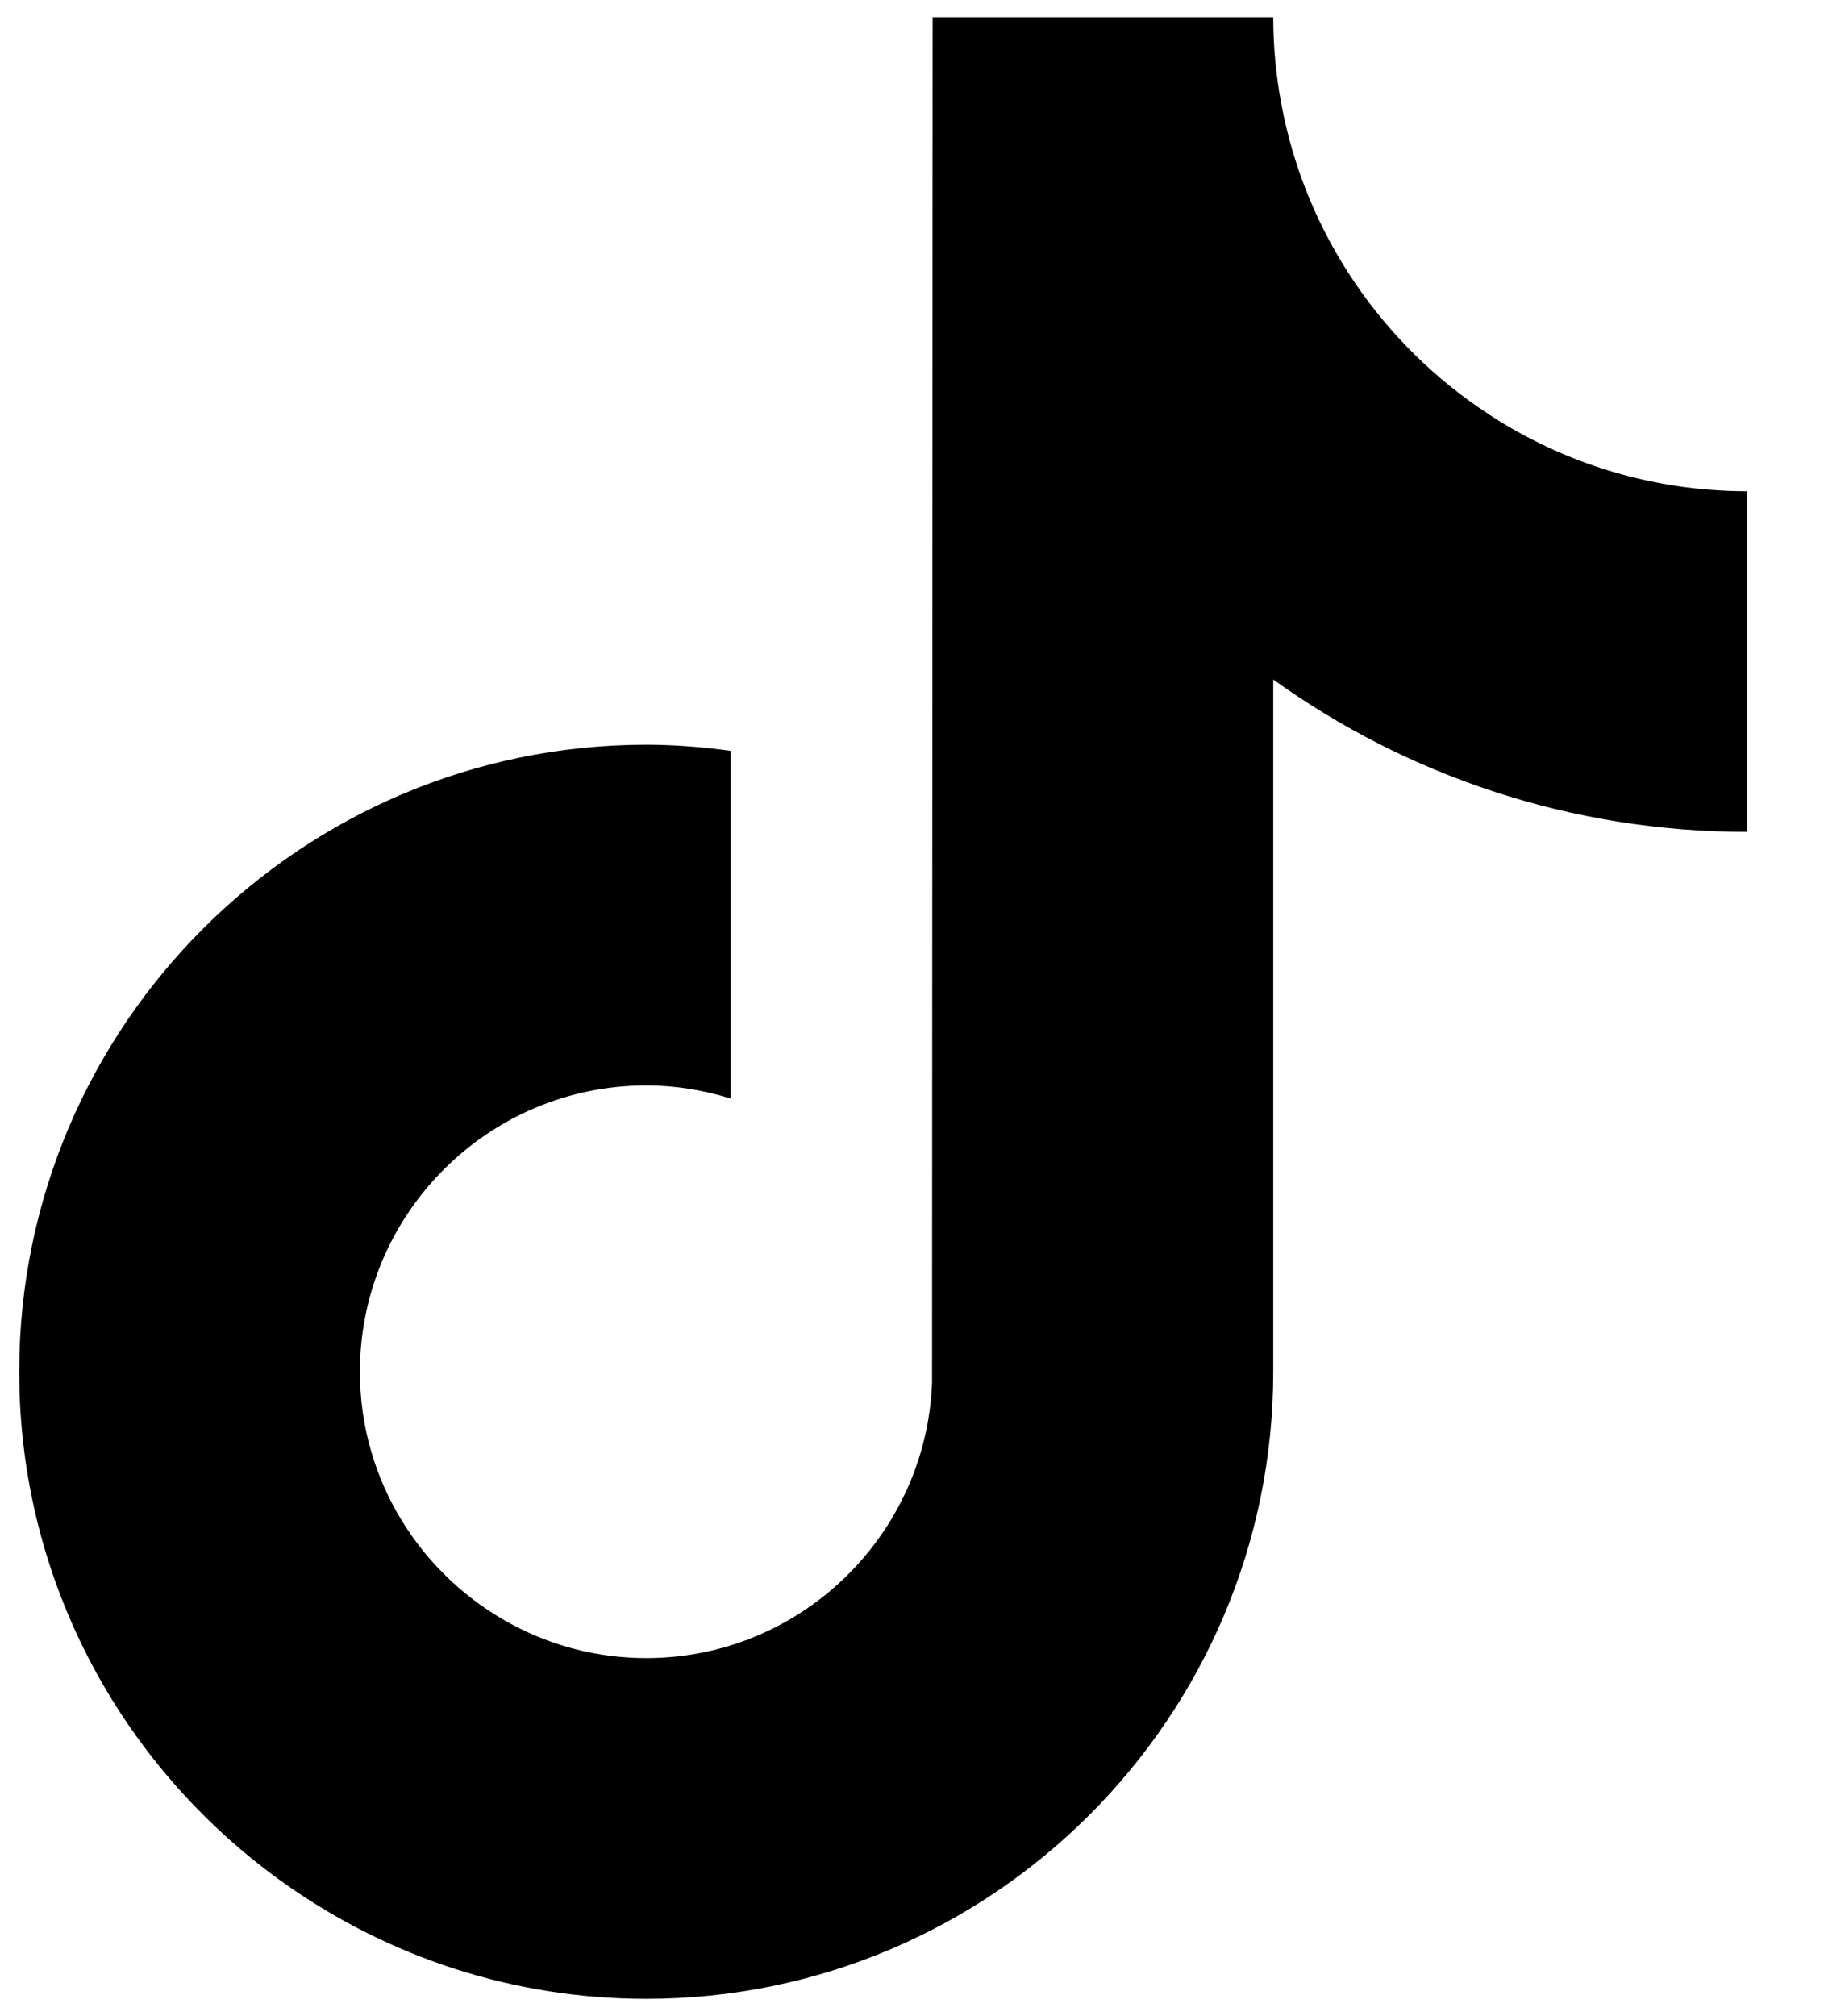 <svg width="19" height="21" viewBox="0 0 19 21" fill="none" xmlns="http://www.w3.org/2000/svg">
<path id="Vector" d="M15.511 4.317C14.399 3.593 13.597 2.433 13.347 1.081C13.292 0.788 13.263 0.488 13.263 0.18H9.715L9.709 14.401C9.649 15.993 8.339 17.271 6.732 17.271C6.233 17.271 5.763 17.147 5.349 16.929C4.399 16.429 3.749 15.434 3.749 14.289C3.749 12.644 5.087 11.306 6.732 11.306C7.039 11.306 7.334 11.356 7.612 11.443V7.821C7.324 7.782 7.031 7.757 6.732 7.757C3.13 7.758 0.2 10.688 0.2 14.289C0.2 16.499 1.304 18.454 2.989 19.636C4.05 20.381 5.34 20.82 6.732 20.82C10.333 20.82 13.263 17.89 13.263 14.289V7.078C14.655 8.077 16.36 8.665 18.2 8.665V5.117C17.208 5.117 16.285 4.823 15.511 4.318L15.511 4.317Z" fill="black"/>
</svg>
